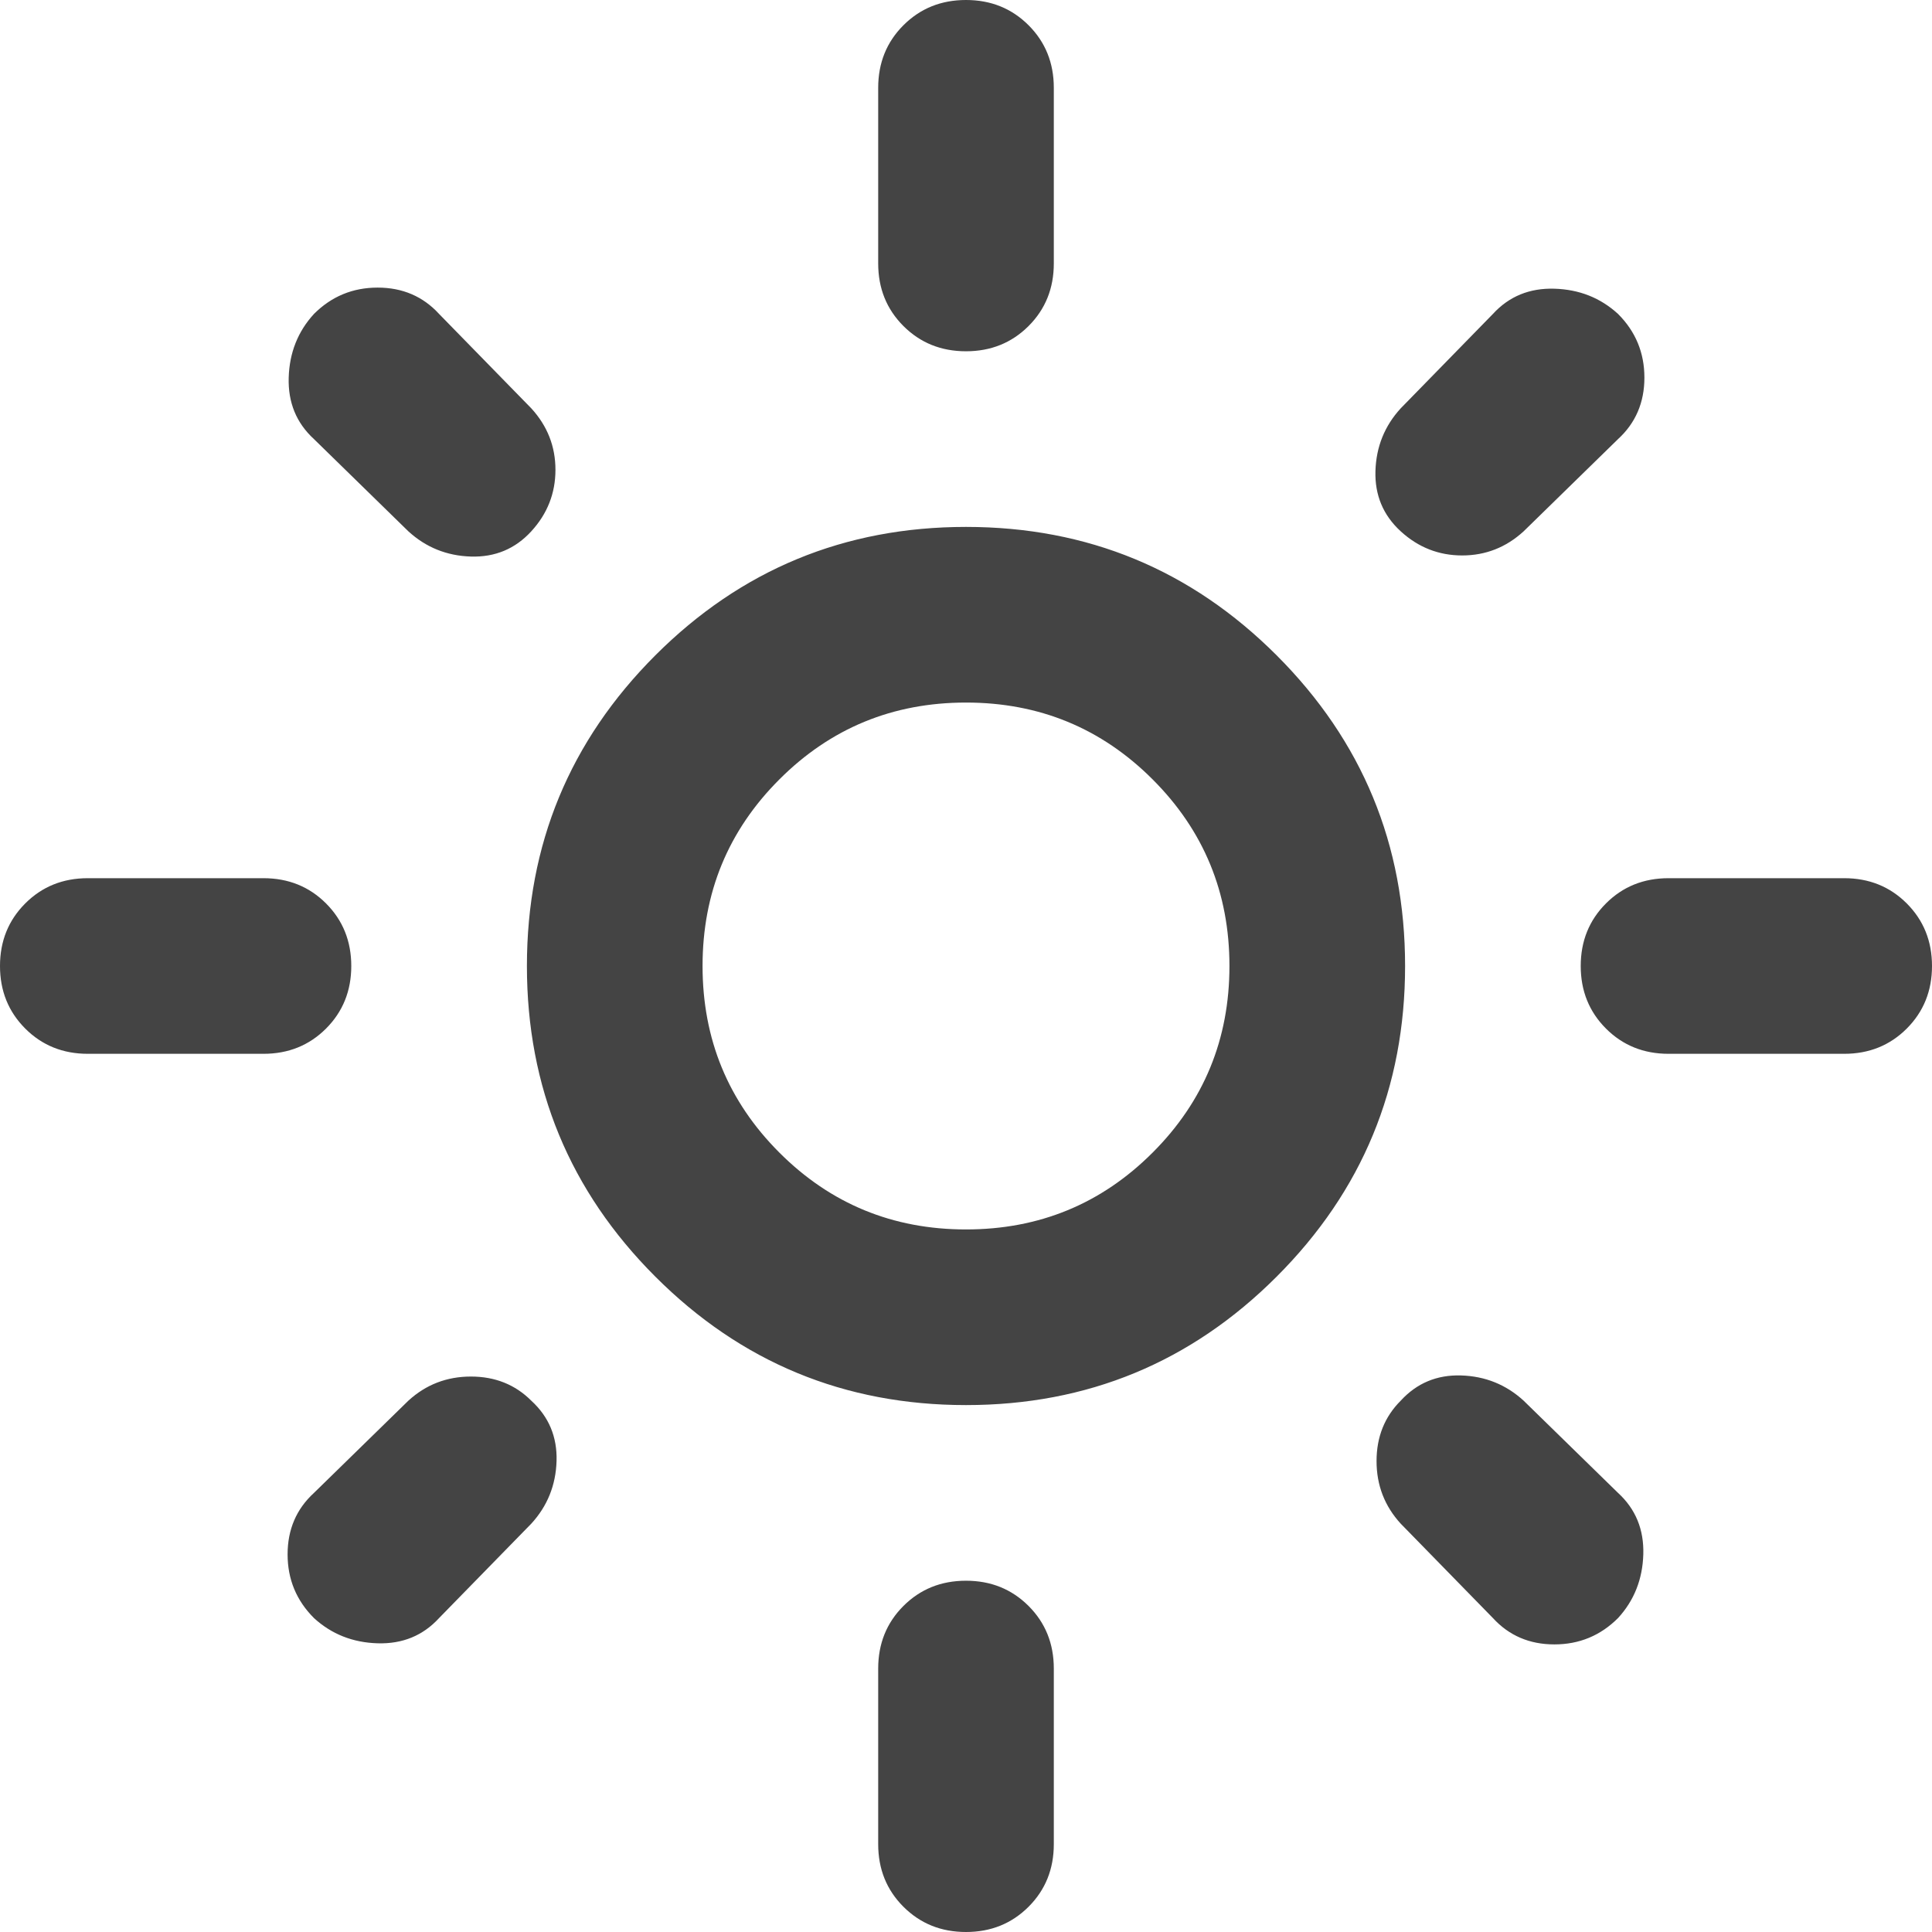 <svg xmlns="http://www.w3.org/2000/svg" width="100" height="100" viewBox="0 0 100 100" fill="none"><path d="M50 63.636C53.788 63.636 57.008 62.311 59.659 59.659C62.311 57.008 63.636 53.788 63.636 50C63.636 46.212 62.311 42.992 59.659 40.341C57.008 37.689 53.788 36.364 50 36.364C46.212 36.364 42.992 37.689 40.341 40.341C37.689 42.992 36.364 46.212 36.364 50C36.364 53.788 37.689 57.008 40.341 59.659C42.992 62.311 46.212 63.636 50 63.636ZM50 72.727C43.712 72.727 38.352 70.511 33.92 66.079C29.489 61.648 27.273 56.288 27.273 50C27.273 43.712 29.489 38.352 33.92 33.92C38.352 29.489 43.712 27.273 50 27.273C56.288 27.273 61.648 29.489 66.079 33.92C70.511 38.352 72.727 43.712 72.727 50C72.727 56.288 70.511 61.648 66.079 66.079C61.648 70.511 56.288 72.727 50 72.727ZM4.545 54.545C3.258 54.545 2.178 54.11 1.307 53.239C0.436 52.367 0 51.288 0 50C0 48.712 0.436 47.633 1.307 46.761C2.178 45.89 3.258 45.455 4.545 45.455H13.636C14.924 45.455 16.004 45.89 16.875 46.761C17.746 47.633 18.182 48.712 18.182 50C18.182 51.288 17.746 52.367 16.875 53.239C16.004 54.11 14.924 54.545 13.636 54.545H4.545ZM86.364 54.545C85.076 54.545 83.996 54.11 83.125 53.239C82.254 52.367 81.818 51.288 81.818 50C81.818 48.712 82.254 47.633 83.125 46.761C83.996 45.89 85.076 45.455 86.364 45.455H95.454C96.742 45.455 97.822 45.89 98.693 46.761C99.564 47.633 100 48.712 100 50C100 51.288 99.564 52.367 98.693 53.239C97.822 54.11 96.742 54.545 95.454 54.545H86.364ZM50 18.182C48.712 18.182 47.633 17.746 46.761 16.875C45.89 16.004 45.455 14.924 45.455 13.636V4.545C45.455 3.258 45.89 2.178 46.761 1.307C47.633 0.436 48.712 0 50 0C51.288 0 52.367 0.436 53.239 1.307C54.11 2.178 54.545 3.258 54.545 4.545V13.636C54.545 14.924 54.11 16.004 53.239 16.875C52.367 17.746 51.288 18.182 50 18.182ZM50 100C48.712 100 47.633 99.564 46.761 98.693C45.89 97.822 45.455 96.742 45.455 95.454V86.364C45.455 85.076 45.89 83.996 46.761 83.125C47.633 82.254 48.712 81.818 50 81.818C51.288 81.818 52.367 82.254 53.239 83.125C54.11 83.996 54.545 85.076 54.545 86.364V95.454C54.545 96.742 54.11 97.822 53.239 98.693C52.367 99.564 51.288 100 50 100ZM21.136 27.5L16.25 22.727C15.341 21.894 14.905 20.833 14.943 19.546C14.981 18.258 15.417 17.159 16.25 16.25C17.159 15.341 18.258 14.886 19.546 14.886C20.833 14.886 21.894 15.341 22.727 16.25L27.5 21.136C28.333 22.046 28.75 23.106 28.75 24.318C28.75 25.53 28.333 26.591 27.5 27.5C26.667 28.409 25.625 28.845 24.375 28.807C23.125 28.769 22.046 28.333 21.136 27.5ZM77.273 83.75L72.5 78.864C71.667 77.954 71.25 76.875 71.25 75.625C71.25 74.375 71.667 73.333 72.5 72.5C73.333 71.591 74.375 71.155 75.625 71.193C76.875 71.231 77.954 71.667 78.864 72.5L83.75 77.273C84.659 78.106 85.095 79.167 85.057 80.454C85.019 81.742 84.583 82.841 83.75 83.75C82.841 84.659 81.742 85.114 80.454 85.114C79.167 85.114 78.106 84.659 77.273 83.75ZM72.5 27.5C71.591 26.667 71.155 25.625 71.193 24.375C71.231 23.125 71.667 22.046 72.5 21.136L77.273 16.25C78.106 15.341 79.167 14.905 80.454 14.943C81.742 14.981 82.841 15.417 83.75 16.25C84.659 17.159 85.114 18.258 85.114 19.546C85.114 20.833 84.659 21.894 83.75 22.727L78.864 27.5C77.954 28.333 76.894 28.75 75.682 28.75C74.47 28.75 73.409 28.333 72.5 27.5ZM16.25 83.75C15.341 82.841 14.886 81.742 14.886 80.454C14.886 79.167 15.341 78.106 16.25 77.273L21.136 72.5C22.046 71.667 23.125 71.25 24.375 71.25C25.625 71.25 26.667 71.667 27.5 72.5C28.409 73.333 28.845 74.375 28.807 75.625C28.769 76.875 28.333 77.954 27.5 78.864L22.727 83.75C21.894 84.659 20.833 85.095 19.546 85.057C18.258 85.019 17.159 84.583 16.25 83.75Z" fill="#444444"></path></svg>